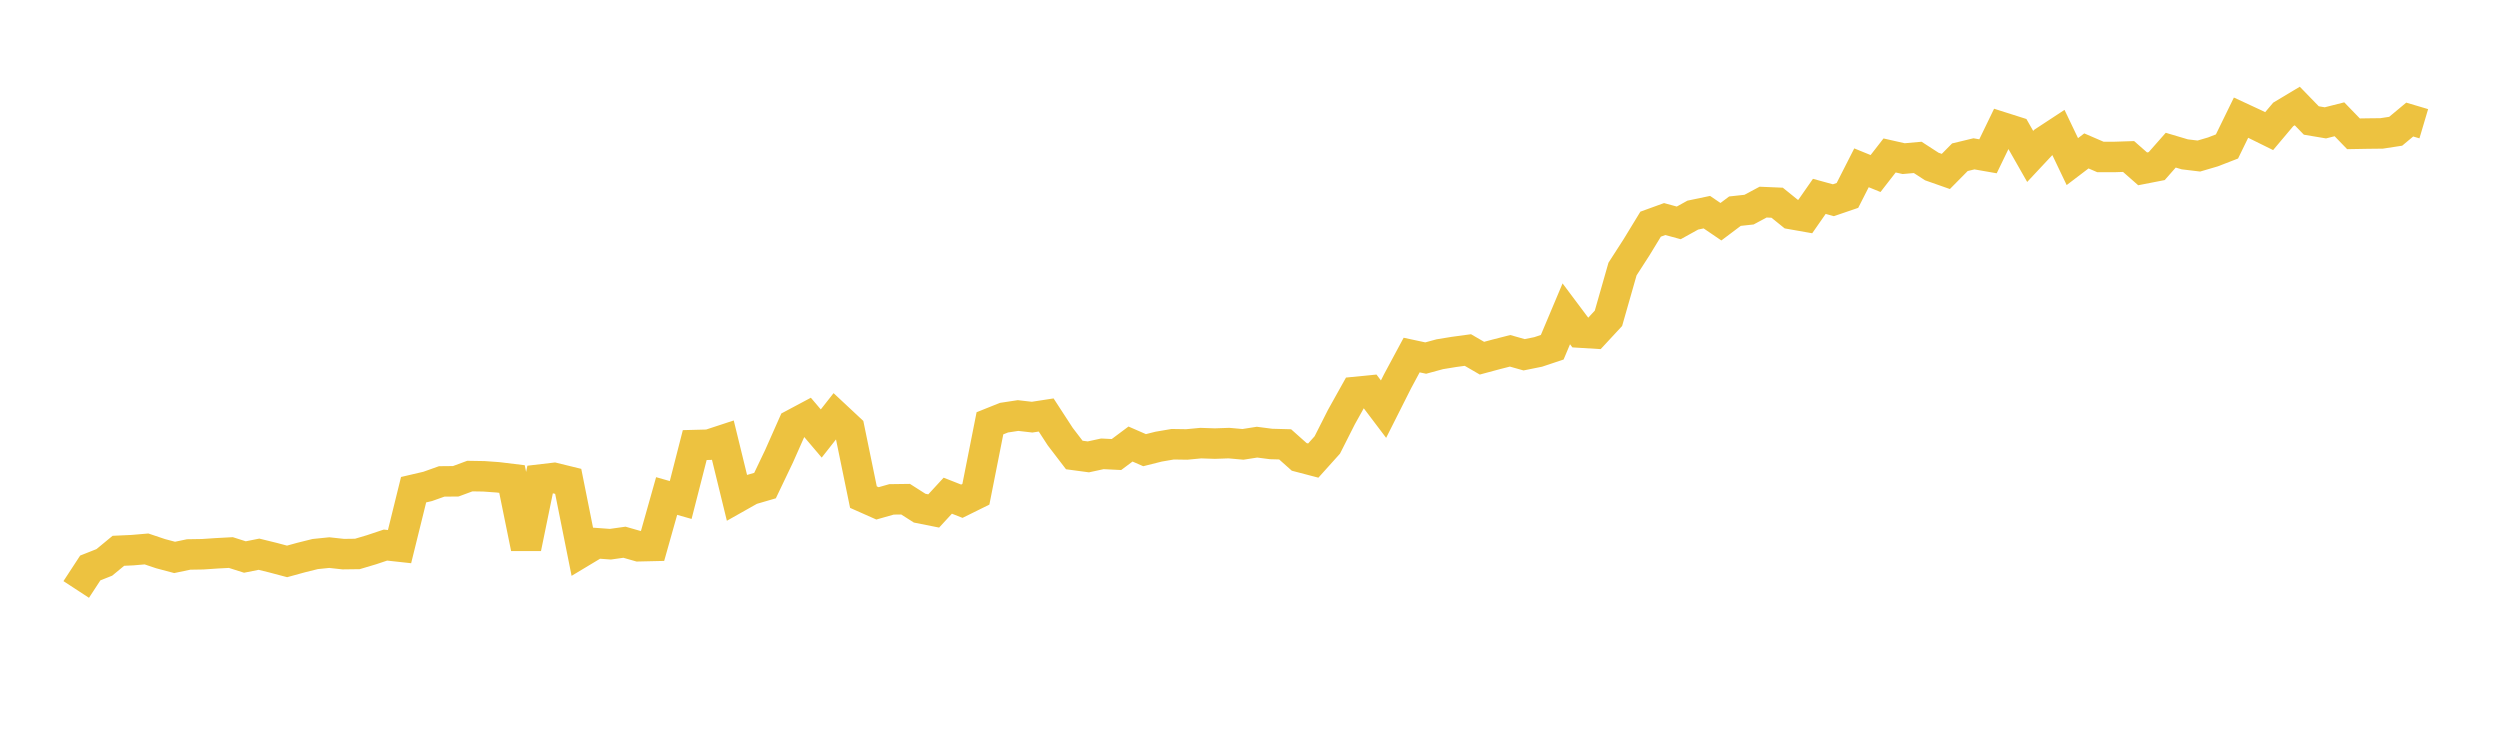 <svg width="164" height="48" xmlns="http://www.w3.org/2000/svg" xmlns:xlink="http://www.w3.org/1999/xlink"><path fill="none" stroke="rgb(237,194,64)" stroke-width="2" d="M5,38.669L5.922,37.258L6.844,36.893L7.766,36.132L8.689,36.09L9.611,36.011L10.533,36.321L11.455,36.566L12.377,36.373L13.299,36.358L14.222,36.296L15.144,36.247L16.066,36.54L16.988,36.356L17.91,36.583L18.832,36.828L19.754,36.575L20.677,36.345L21.599,36.251L22.521,36.351L23.443,36.339L24.365,36.065L25.287,35.757L26.21,35.858L27.132,32.124L28.054,31.909L28.976,31.581L29.898,31.572L30.82,31.231L31.743,31.246L32.665,31.312L33.587,31.424L34.509,35.95L35.431,31.459L36.353,31.351L37.275,31.577L38.198,36.187L39.12,35.633L40.042,35.7L40.964,35.57L41.886,35.834L42.808,35.813L43.731,32.538L44.653,32.8L45.575,29.197L46.497,29.173L47.419,28.87L48.341,32.643L49.263,32.123L50.186,31.854L51.108,29.924L52.03,27.844L52.952,27.353L53.874,28.438L54.796,27.265L55.719,28.127L56.641,32.611L57.563,33.02L58.485,32.759L59.407,32.747L60.329,33.335L61.251,33.519L62.174,32.517L63.096,32.88L64.018,32.424L64.94,27.768L65.862,27.399L66.784,27.259L67.707,27.365L68.629,27.223L69.551,28.642L70.473,29.847L71.395,29.971L72.317,29.771L73.24,29.817L74.162,29.129L75.084,29.531L76.006,29.3L76.928,29.142L77.85,29.156L78.772,29.069L79.695,29.1L80.617,29.068L81.539,29.15L82.461,29.006L83.383,29.125L84.305,29.15L85.228,29.972L86.15,30.214L87.072,29.188L87.994,27.365L88.916,25.712L89.838,25.621L90.76,26.84L91.683,25.007L92.605,23.291L93.527,23.489L94.449,23.238L95.371,23.087L96.293,22.962L97.216,23.497L98.138,23.249L99.06,23.013L99.982,23.273L100.904,23.087L101.826,22.779L102.749,20.587L103.671,21.819L104.593,21.875L105.515,20.881L106.437,17.65L107.359,16.218L108.281,14.705L109.204,14.37L110.126,14.621L111.048,14.111L111.97,13.918L112.892,14.545L113.814,13.852L114.737,13.752L115.659,13.259L116.581,13.298L117.503,14.043L118.425,14.206L119.347,12.882L120.269,13.135L121.192,12.82L122.114,11.008L123.036,11.384L123.958,10.198L124.88,10.407L125.802,10.325L126.725,10.923L127.647,11.247L128.569,10.314L129.491,10.092L130.413,10.253L131.335,8.348L132.257,8.641L133.18,10.262L134.102,9.277L135.024,8.672L135.946,10.601L136.868,9.9L137.79,10.298L138.713,10.297L139.635,10.267L140.557,11.077L141.479,10.897L142.401,9.851L143.323,10.125L144.246,10.236L145.168,9.965L146.09,9.608L147.012,7.719L147.934,8.147L148.856,8.602L149.778,7.507L150.701,6.954L151.623,7.904L152.545,8.059L153.467,7.825L154.389,8.778L155.311,8.762L156.234,8.752L157.156,8.611L158.078,7.843L159,8.117"></path></svg>